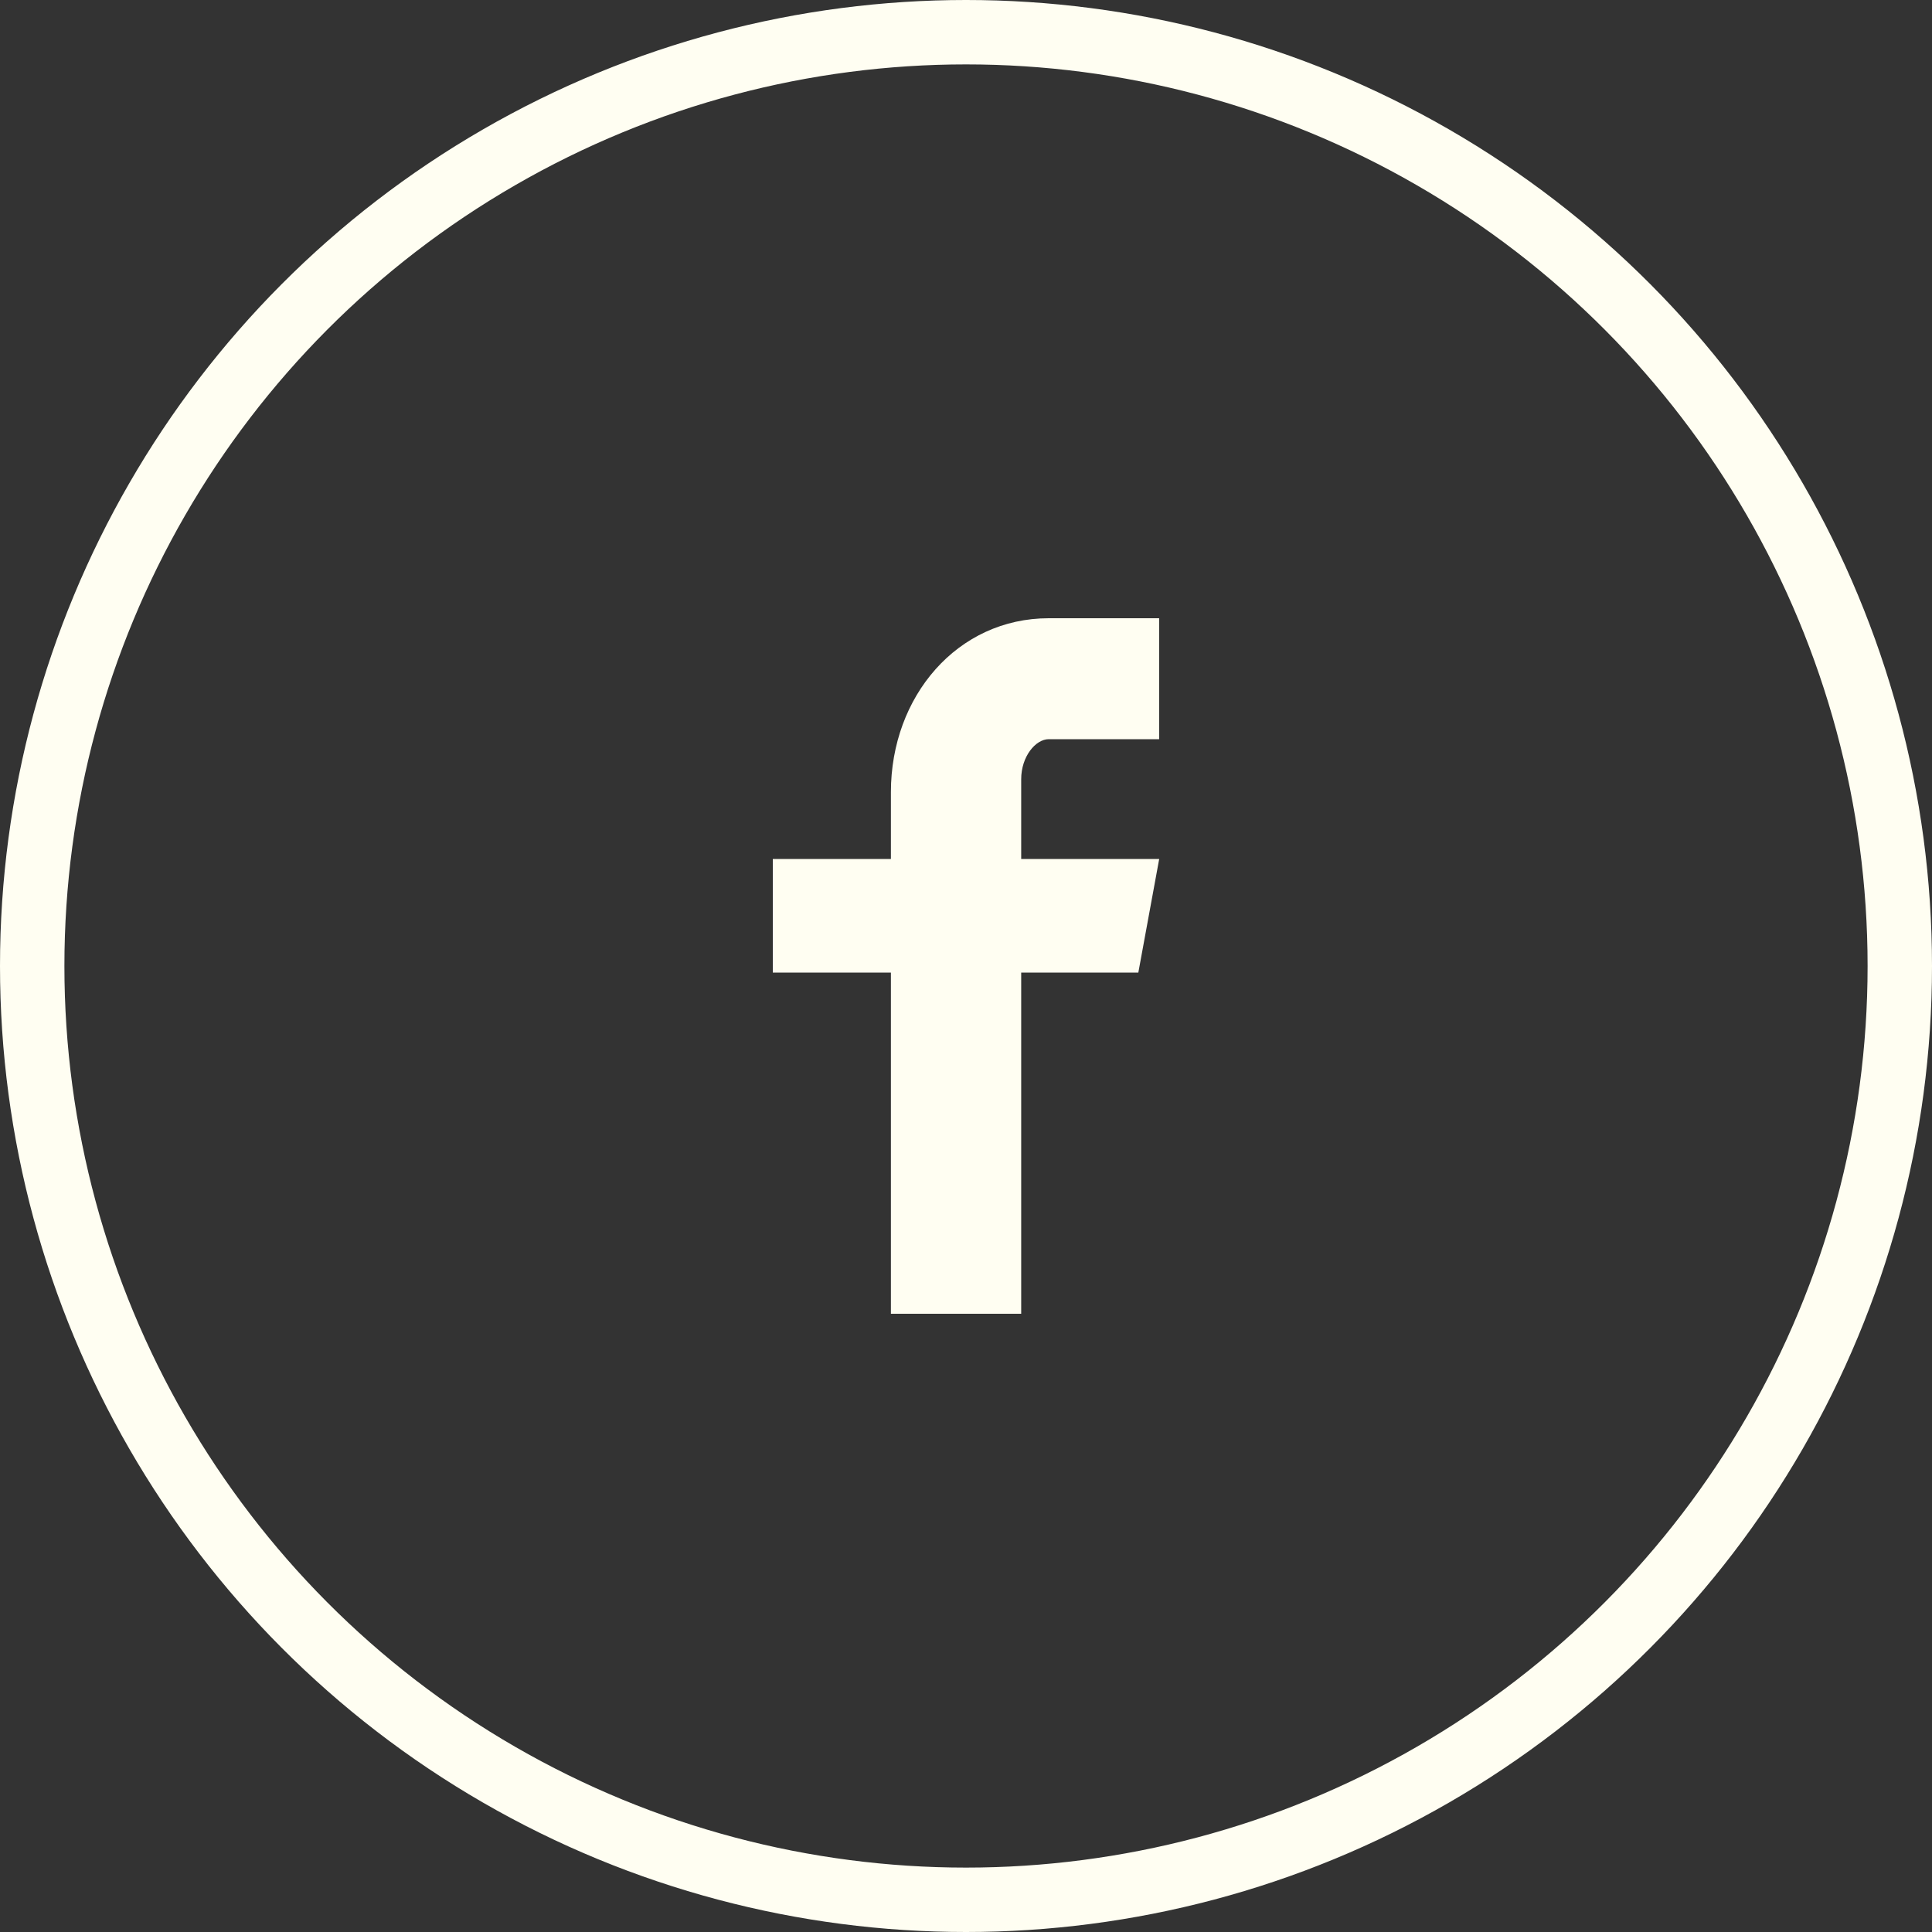 <?xml version="1.0" encoding="UTF-8"?>
<svg width="30px" height="30px" viewBox="0 0 30 30" version="1.1" xmlns="http://www.w3.org/2000/svg" xmlns:xlink="http://www.w3.org/1999/xlink">
    <rect x="0" y="0" width="30" height="30" fill="#333333" stroke="none"/>
    <title>Social-Facebook</title>
    <g id="Symbols" stroke="none" stroke-width="1" fill="none" fill-rule="evenodd">
        <g id="Footer" transform="translate(-989, -25)">
            <g id="Social" transform="translate(989, 25)">
                <g id="Social-Facebook" transform="translate(0, 0)">
                    <circle id="Oval" stroke="#FFFEF2" cx="15" cy="15" r="14.5"></circle>
                    <path d="M17.999,11.478 L16.285,11.478 C16.082,11.478 15.857,11.745 15.857,12.1 L15.857,13.338 L18,13.338 L17.676,15.102 L15.857,15.102 L15.857,20.4 L13.834,20.4 L13.834,15.102 L12,15.102 L12,13.338 L13.834,13.338 L13.834,12.3 C13.834,10.81 14.868,9.6 16.285,9.6 L17.999,9.6 L17.999,11.478 L17.999,11.478 Z" id="Shape" fill="#FFFEF2"></path>
                </g>
            </g>
        </g>
    </g>
</svg>